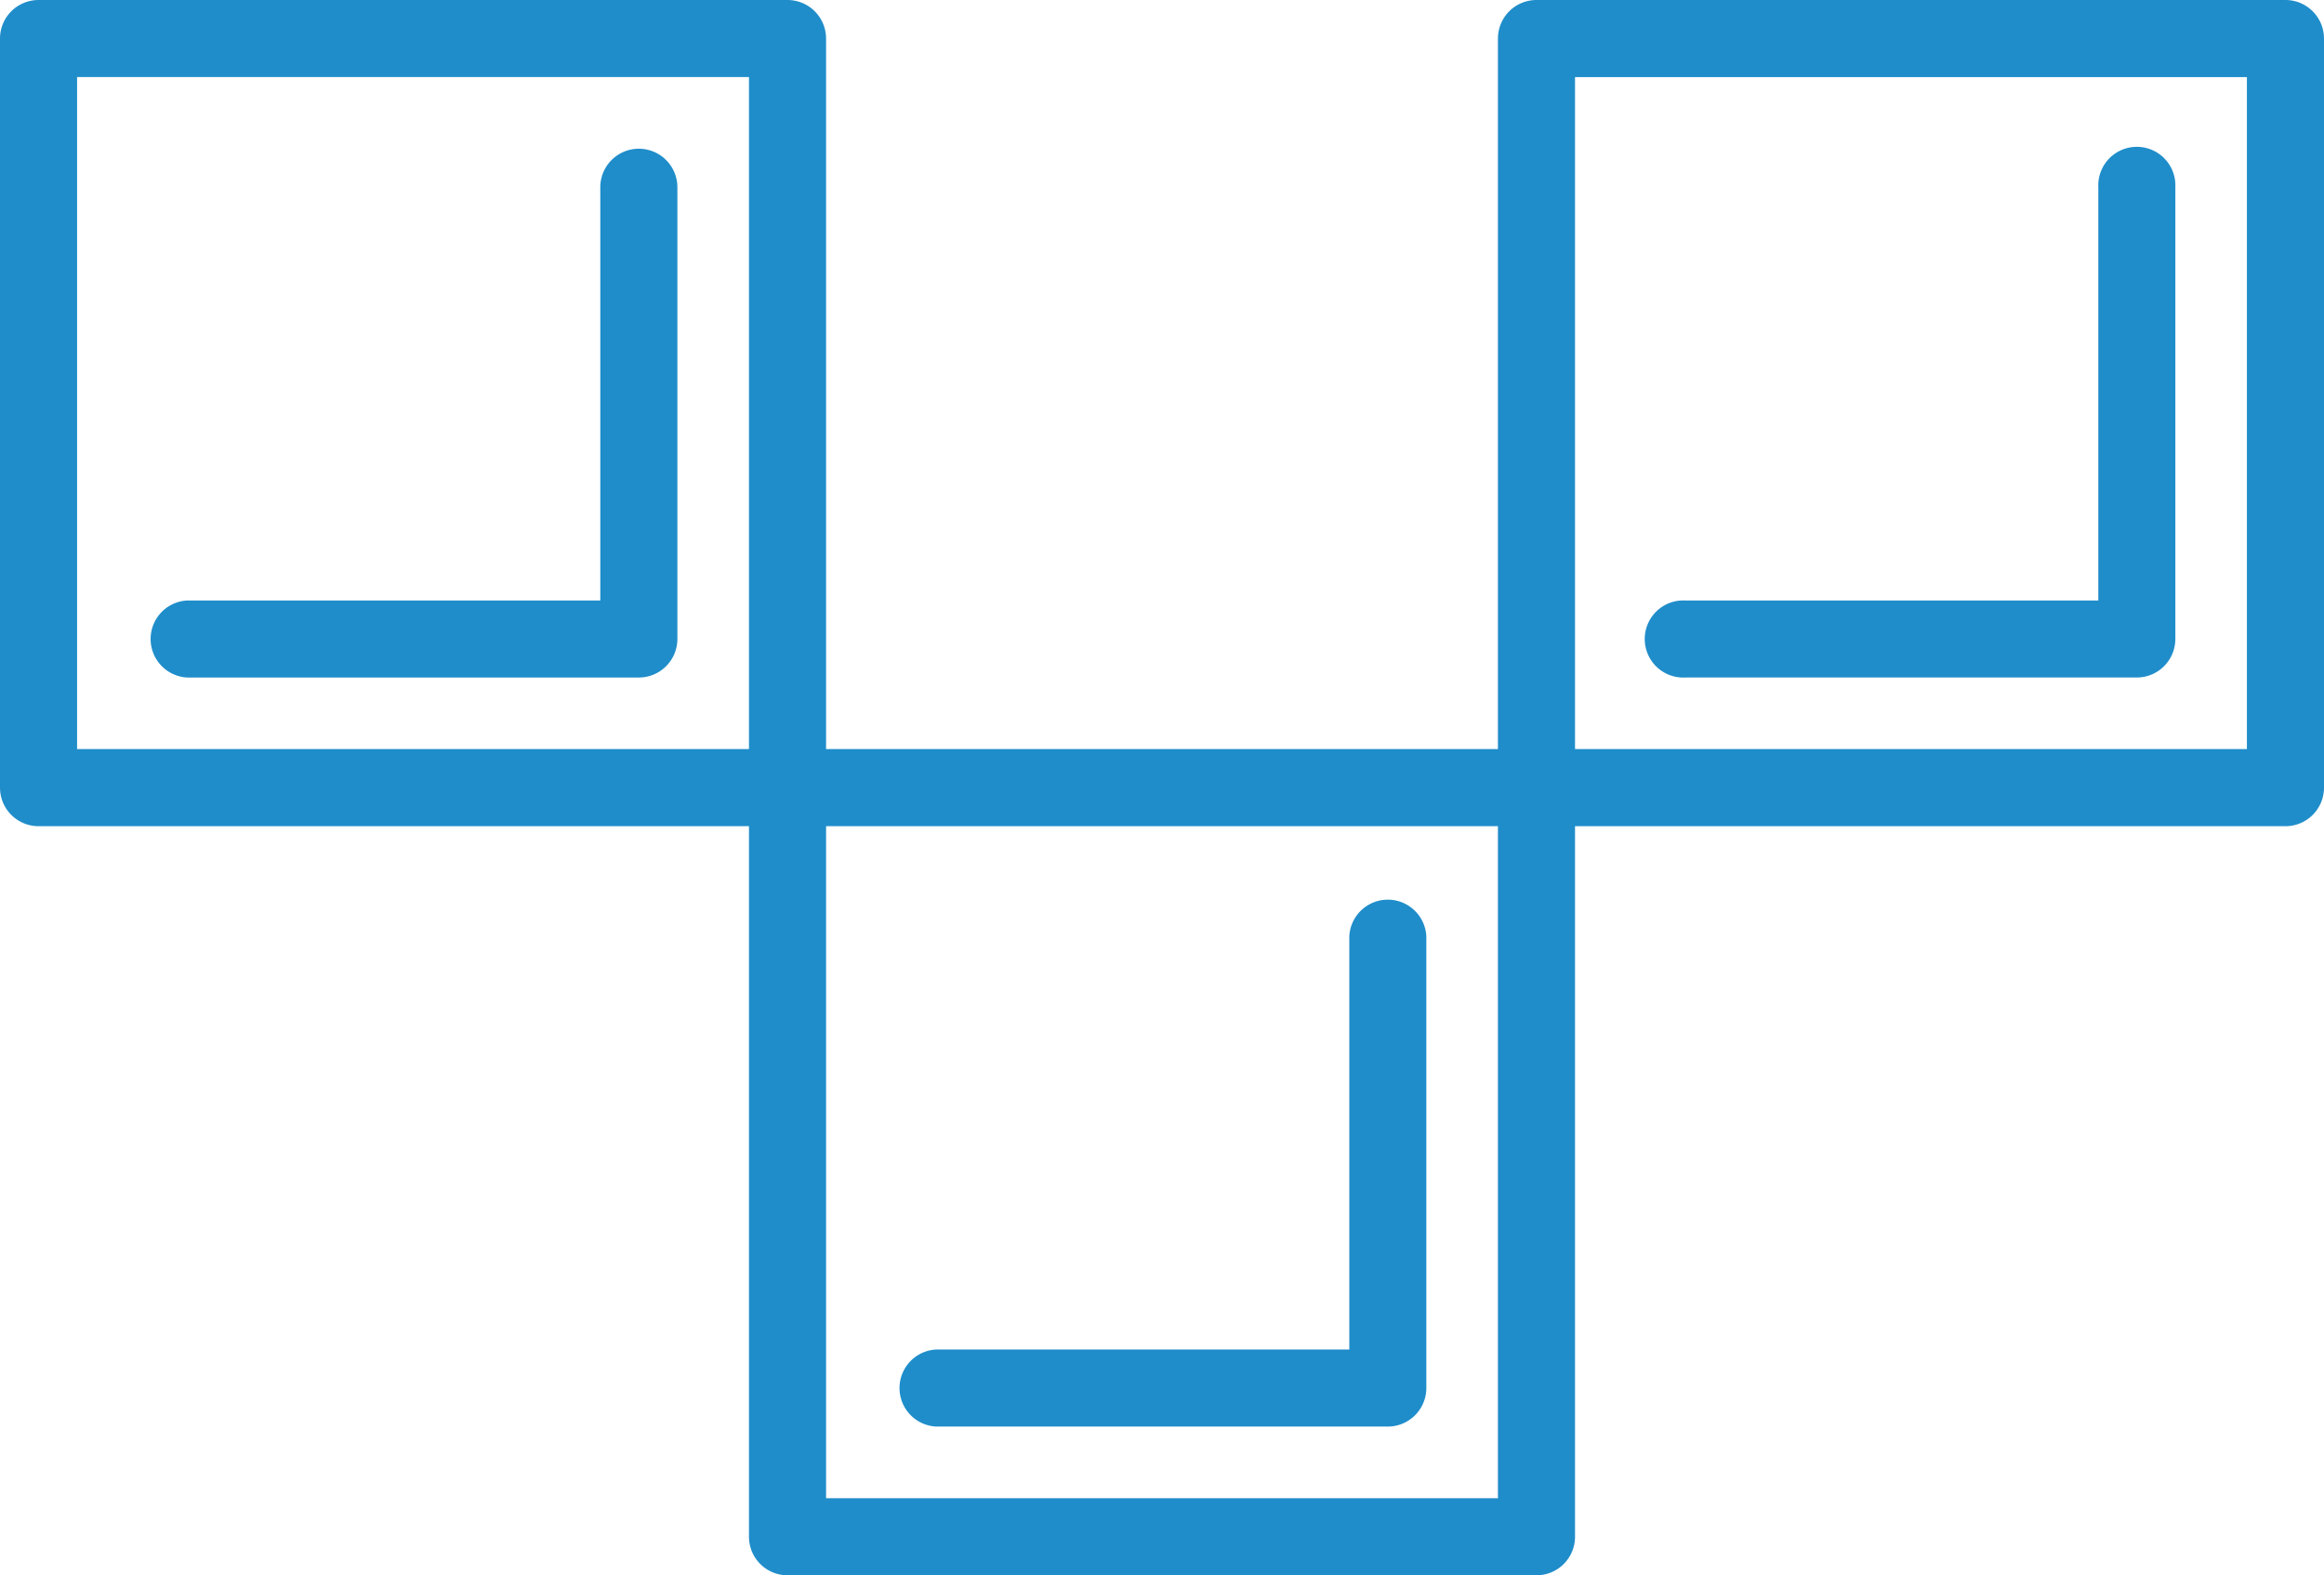 <svg xmlns="http://www.w3.org/2000/svg" width="99.57" height="67.481" viewBox="0 0 99.57 67.481">
  <g id="Group_49" data-name="Group 49" transform="translate(-449 -714)">
    <g id="Group_17" data-name="Group 17" transform="translate(-235 93)">
      <g id="tiles" transform="translate(672.75 592.75)">
        <path id="Path_5" data-name="Path 5" d="M109.168,28.25H77.079a1.652,1.652,0,0,0-1.651,1.65V60.339H46.642V29.9a1.652,1.652,0,0,0-1.652-1.65H12.9a1.652,1.652,0,0,0-1.65,1.65V61.99a1.652,1.652,0,0,0,1.65,1.652H43.339V94.079a1.652,1.652,0,0,0,1.652,1.652H77.079a1.652,1.652,0,0,0,1.652-1.652V63.642h30.437a1.652,1.652,0,0,0,1.652-1.652V29.9a1.652,1.652,0,0,0-1.652-1.65Zm-94.615,3.3H43.339V60.339H14.553ZM75.428,92.428H46.642V63.642H75.428Zm32.089-32.089H78.731V31.553h28.786Z" fill="#1f8dca"/>
        <path id="Path_6" data-name="Path 6" d="M39,35a1.652,1.652,0,0,0-1.652,1.652v17.7H19.653a1.652,1.652,0,0,0,0,3.3H39A1.652,1.652,0,0,0,40.651,56V36.651A1.652,1.652,0,0,0,39,35Z" transform="translate(-0.379 -0.379)" fill="#1f8dca"/>
        <path id="Path_7" data-name="Path 7" d="M87.654,57.651H107A1.652,1.652,0,0,0,108.653,56V36.652a1.652,1.652,0,1,0-3.3,0v17.7h-17.7a1.652,1.652,0,1,0,0,3.3Z" transform="translate(-4.202 -0.379)" fill="#1f8dca"/>
        <path id="Path_8" data-name="Path 8" d="M53.653,91.651H73A1.652,1.652,0,0,0,74.651,90V70.651a1.652,1.652,0,0,0-3.3,0v17.7h-17.7a1.652,1.652,0,0,0,0,3.3Z" transform="translate(-2.291 -2.291)" fill="#1f8dca"/>
      </g>
    </g>
  </g>
</svg>

